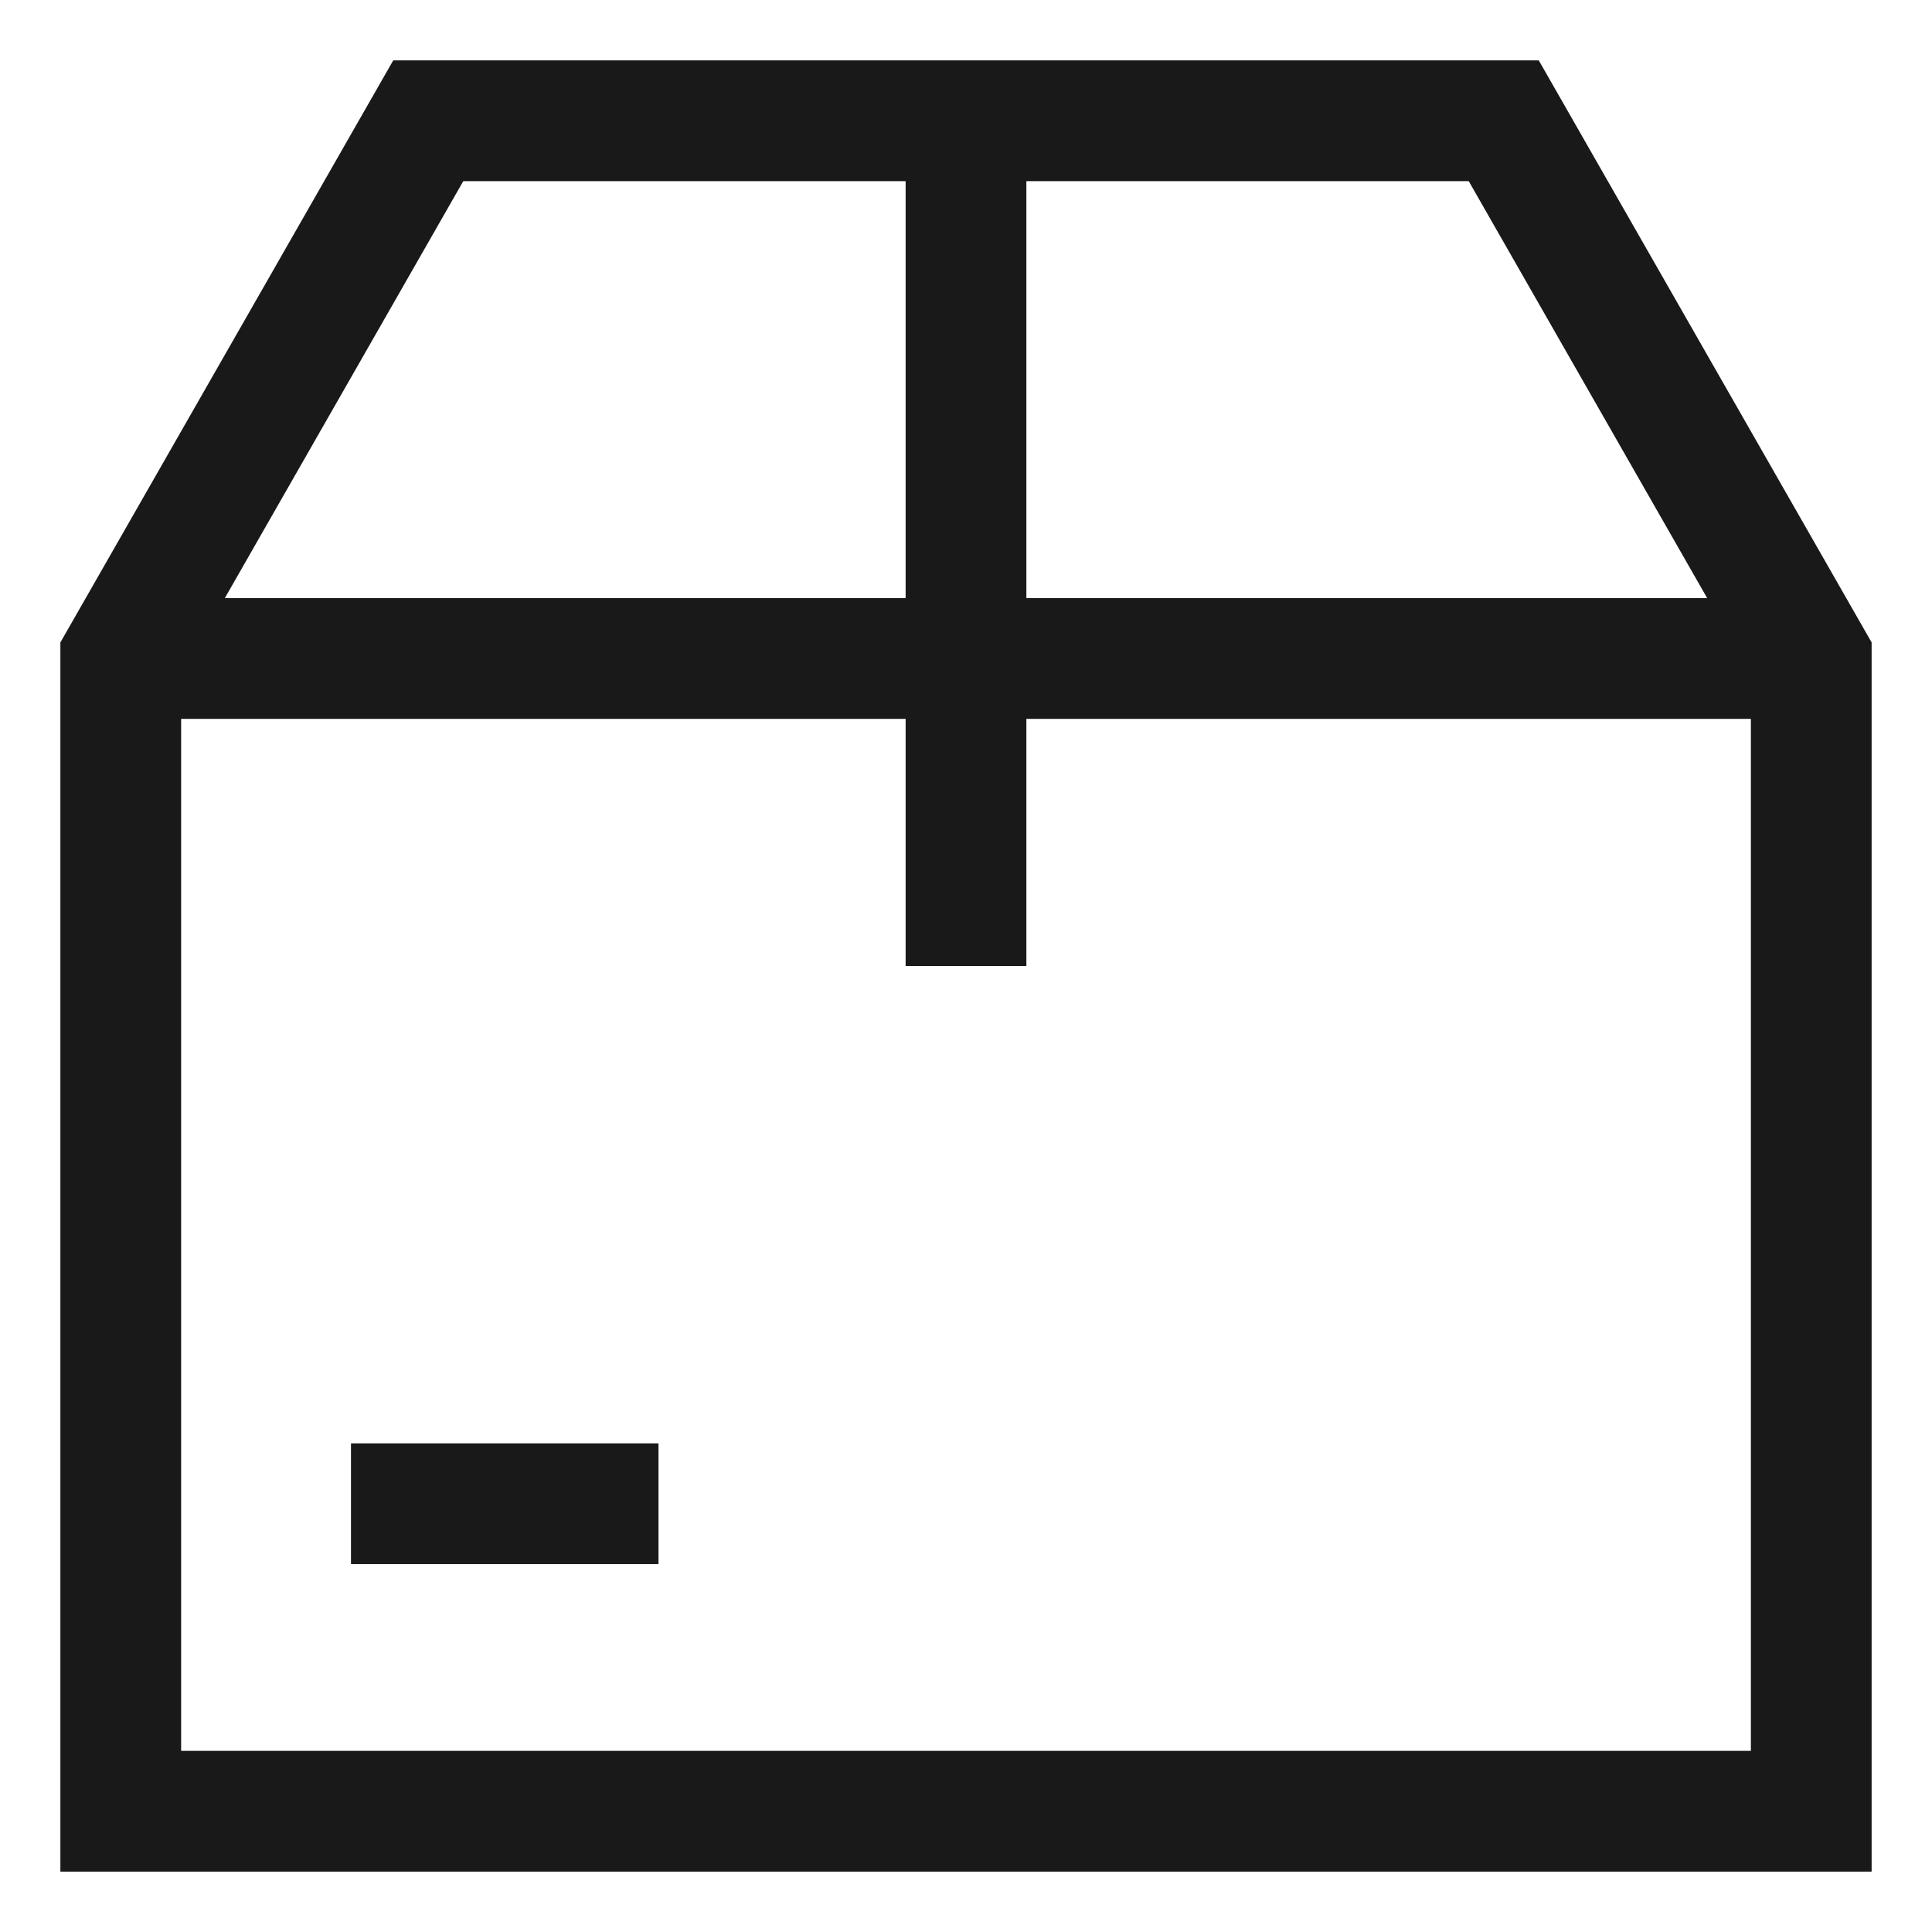 <svg width="24" height="24" viewBox="0 0 24 24" fill="none" xmlns="http://www.w3.org/2000/svg">
<path d="M18.68 1.5H5.32L1.5 8.18V22.5H22.5V8.18L18.68 1.5Z" stroke="#191919" stroke-width="1.5" stroke-miterlimit="10"/>
<path d="M4.36 18.68H8.18" stroke="#191919" stroke-width="1.5" stroke-miterlimit="10"/>
<path d="M12 1.5V12" stroke="#191919" stroke-width="1.5" stroke-miterlimit="10"/>
<path d="M1.5 8.18H22.5" stroke="#191919" stroke-width="1.5" stroke-miterlimit="10"/>
</svg>
